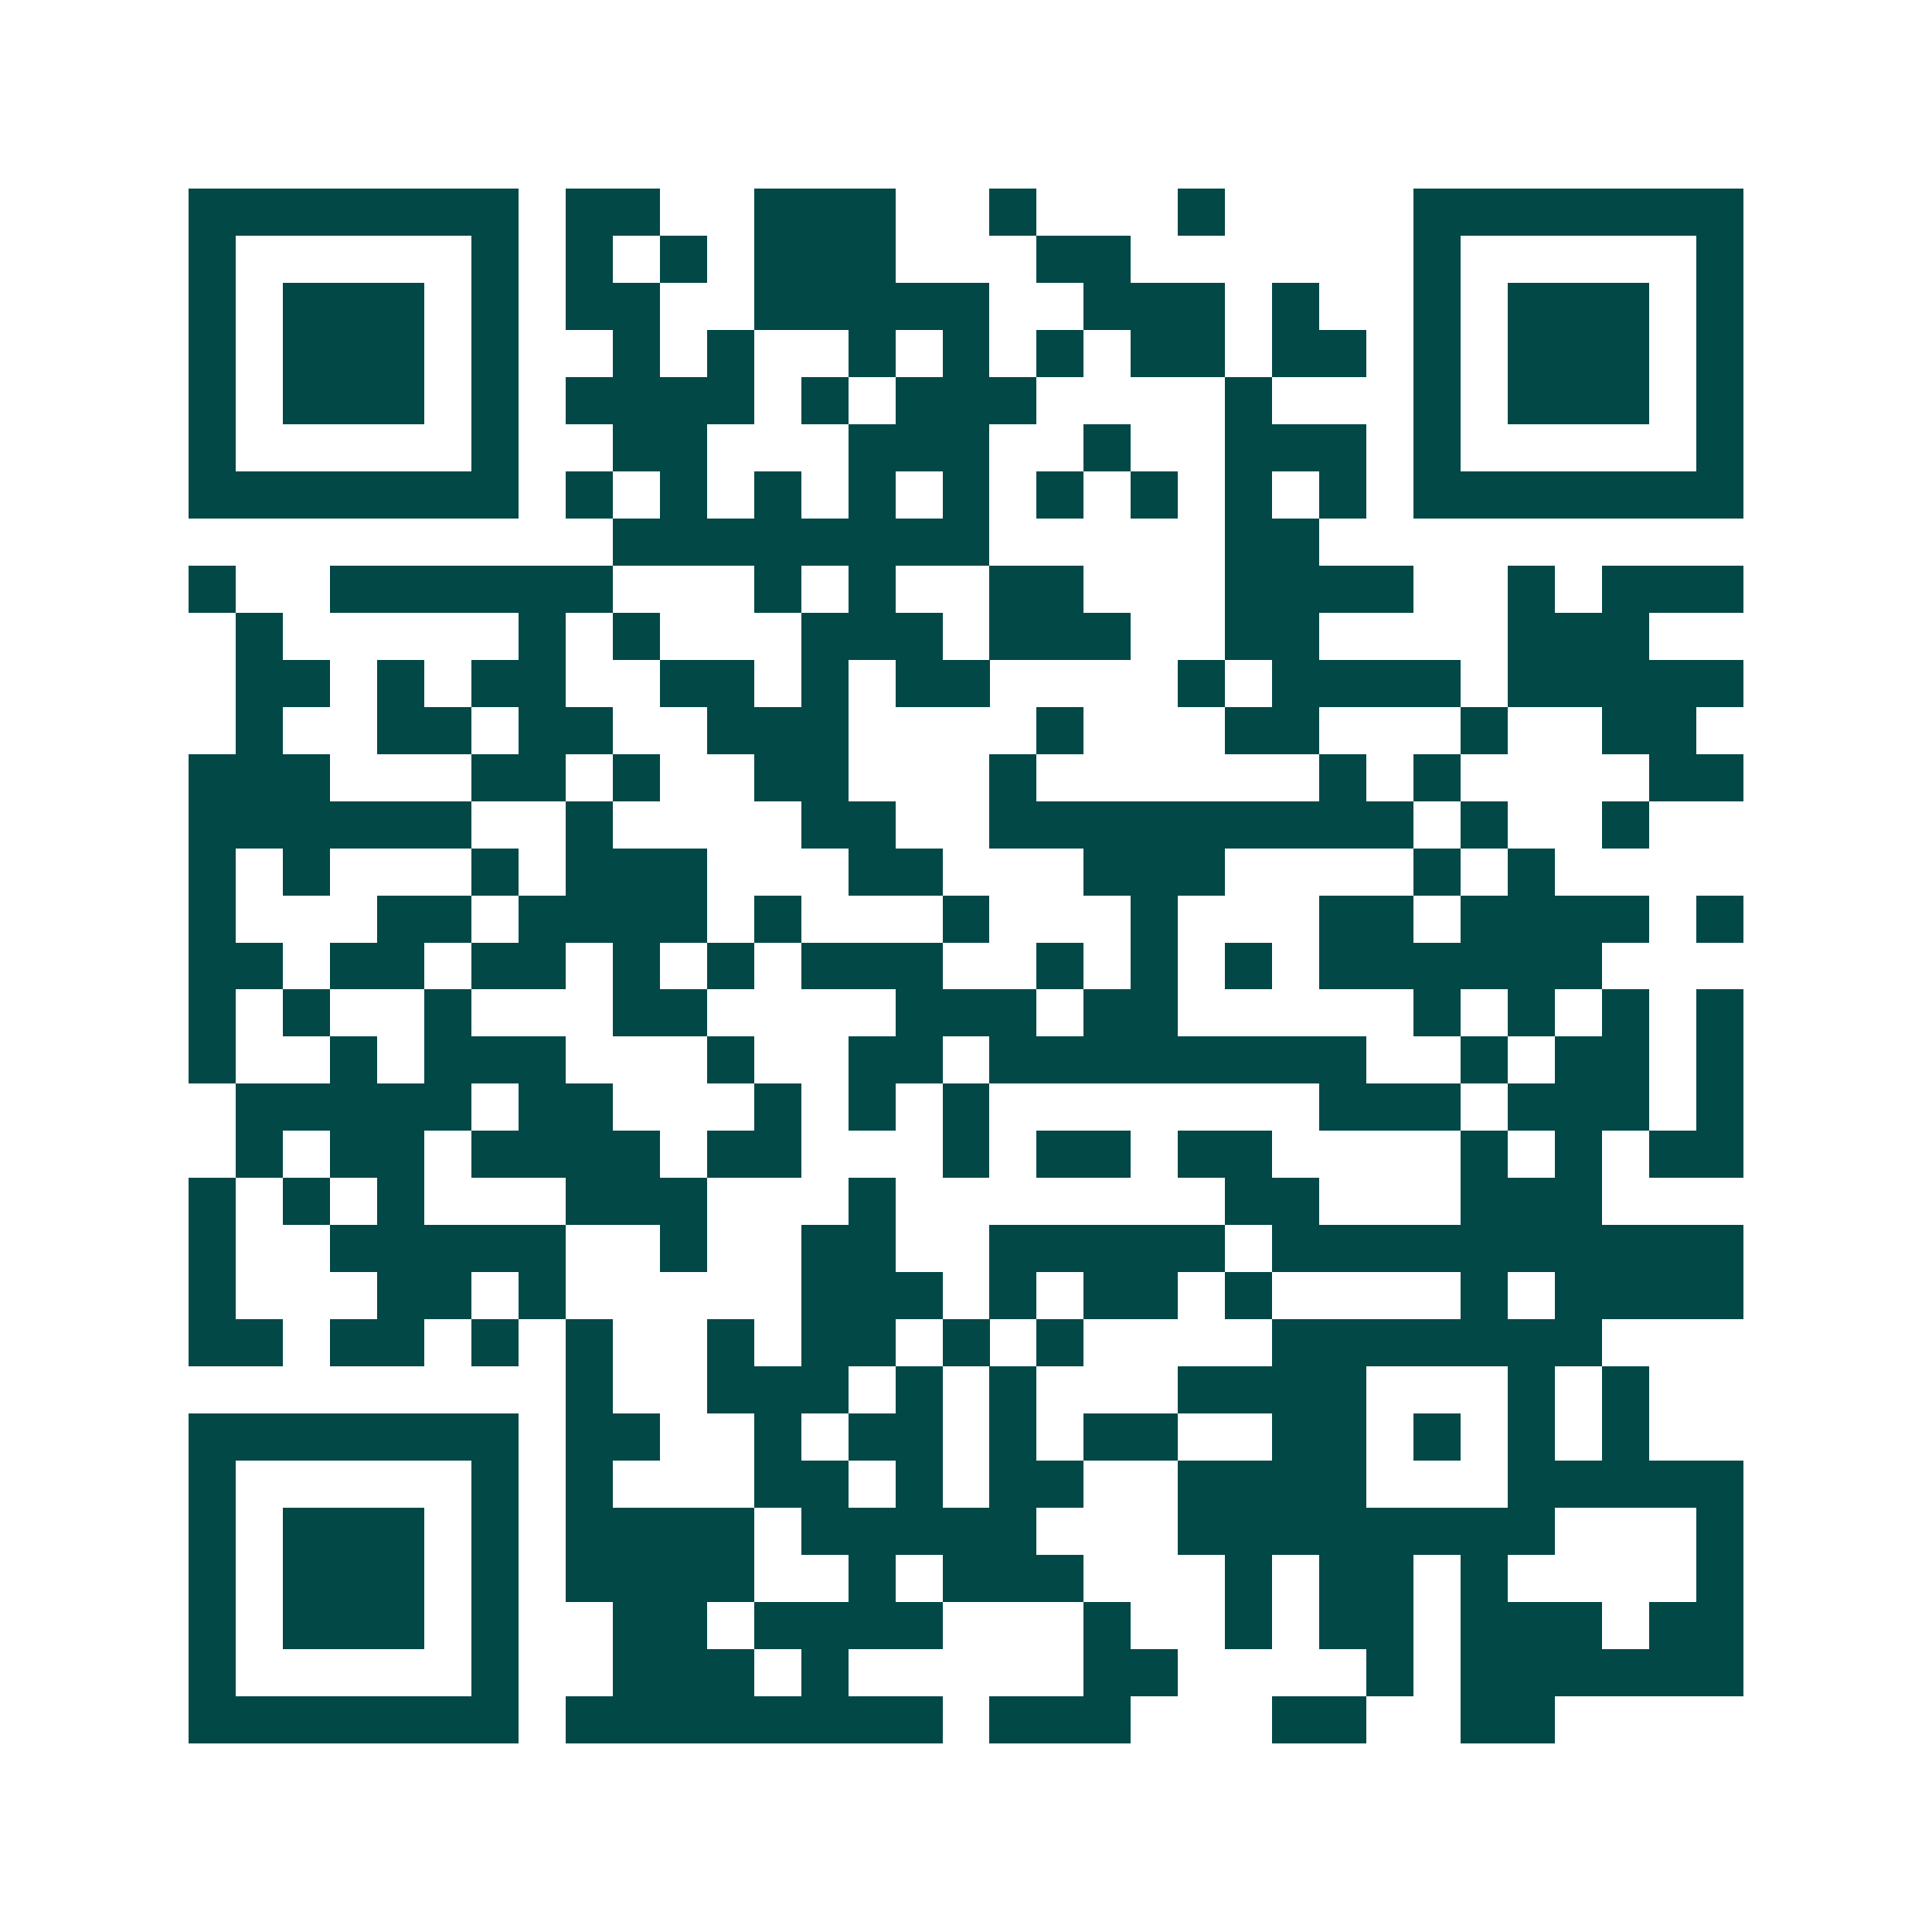 <svg xmlns="http://www.w3.org/2000/svg" width="200" height="200" viewBox="0 0 41 41" shape-rendering="crispEdges"><path fill="#ffffff" d="M0 0h41v41H0z"/><path stroke="#014847" d="M4 4.5h7m1 0h2m2 0h3m2 0h1m3 0h1m4 0h7M4 5.5h1m5 0h1m1 0h1m1 0h1m1 0h3m3 0h2m6 0h1m5 0h1M4 6.5h1m1 0h3m1 0h1m1 0h2m2 0h5m2 0h3m1 0h1m2 0h1m1 0h3m1 0h1M4 7.5h1m1 0h3m1 0h1m2 0h1m1 0h1m2 0h1m1 0h1m1 0h1m1 0h2m1 0h2m1 0h1m1 0h3m1 0h1M4 8.5h1m1 0h3m1 0h1m1 0h4m1 0h1m1 0h3m4 0h1m3 0h1m1 0h3m1 0h1M4 9.5h1m5 0h1m2 0h2m3 0h3m2 0h1m2 0h3m1 0h1m5 0h1M4 10.5h7m1 0h1m1 0h1m1 0h1m1 0h1m1 0h1m1 0h1m1 0h1m1 0h1m1 0h1m1 0h7M13 11.5h8m5 0h2M4 12.5h1m2 0h6m3 0h1m1 0h1m2 0h2m3 0h4m2 0h1m1 0h3M5 13.5h1m5 0h1m1 0h1m3 0h3m1 0h3m2 0h2m4 0h3M5 14.5h2m1 0h1m1 0h2m2 0h2m1 0h1m1 0h2m4 0h1m1 0h4m1 0h5M5 15.5h1m2 0h2m1 0h2m2 0h3m4 0h1m3 0h2m3 0h1m2 0h2M4 16.5h3m3 0h2m1 0h1m2 0h2m3 0h1m6 0h1m1 0h1m4 0h2M4 17.5h6m2 0h1m4 0h2m2 0h9m1 0h1m2 0h1M4 18.5h1m1 0h1m3 0h1m1 0h3m3 0h2m3 0h3m4 0h1m1 0h1M4 19.5h1m3 0h2m1 0h4m1 0h1m3 0h1m3 0h1m3 0h2m1 0h4m1 0h1M4 20.5h2m1 0h2m1 0h2m1 0h1m1 0h1m1 0h3m2 0h1m1 0h1m1 0h1m1 0h6M4 21.5h1m1 0h1m2 0h1m3 0h2m4 0h3m1 0h2m5 0h1m1 0h1m1 0h1m1 0h1M4 22.5h1m2 0h1m1 0h3m3 0h1m2 0h2m1 0h8m2 0h1m1 0h2m1 0h1M5 23.5h5m1 0h2m3 0h1m1 0h1m1 0h1m7 0h3m1 0h3m1 0h1M5 24.5h1m1 0h2m1 0h4m1 0h2m3 0h1m1 0h2m1 0h2m4 0h1m1 0h1m1 0h2M4 25.5h1m1 0h1m1 0h1m3 0h3m3 0h1m7 0h2m3 0h3M4 26.5h1m2 0h5m2 0h1m2 0h2m2 0h5m1 0h10M4 27.5h1m3 0h2m1 0h1m5 0h3m1 0h1m1 0h2m1 0h1m4 0h1m1 0h4M4 28.5h2m1 0h2m1 0h1m1 0h1m2 0h1m1 0h2m1 0h1m1 0h1m4 0h7M12 29.5h1m2 0h3m1 0h1m1 0h1m3 0h4m3 0h1m1 0h1M4 30.5h7m1 0h2m2 0h1m1 0h2m1 0h1m1 0h2m2 0h2m1 0h1m1 0h1m1 0h1M4 31.5h1m5 0h1m1 0h1m3 0h2m1 0h1m1 0h2m2 0h4m3 0h5M4 32.5h1m1 0h3m1 0h1m1 0h4m1 0h5m3 0h8m3 0h1M4 33.5h1m1 0h3m1 0h1m1 0h4m2 0h1m1 0h3m3 0h1m1 0h2m1 0h1m4 0h1M4 34.5h1m1 0h3m1 0h1m2 0h2m1 0h4m3 0h1m2 0h1m1 0h2m1 0h3m1 0h2M4 35.5h1m5 0h1m2 0h3m1 0h1m5 0h2m4 0h1m1 0h6M4 36.5h7m1 0h8m1 0h3m3 0h2m2 0h2"/></svg>
